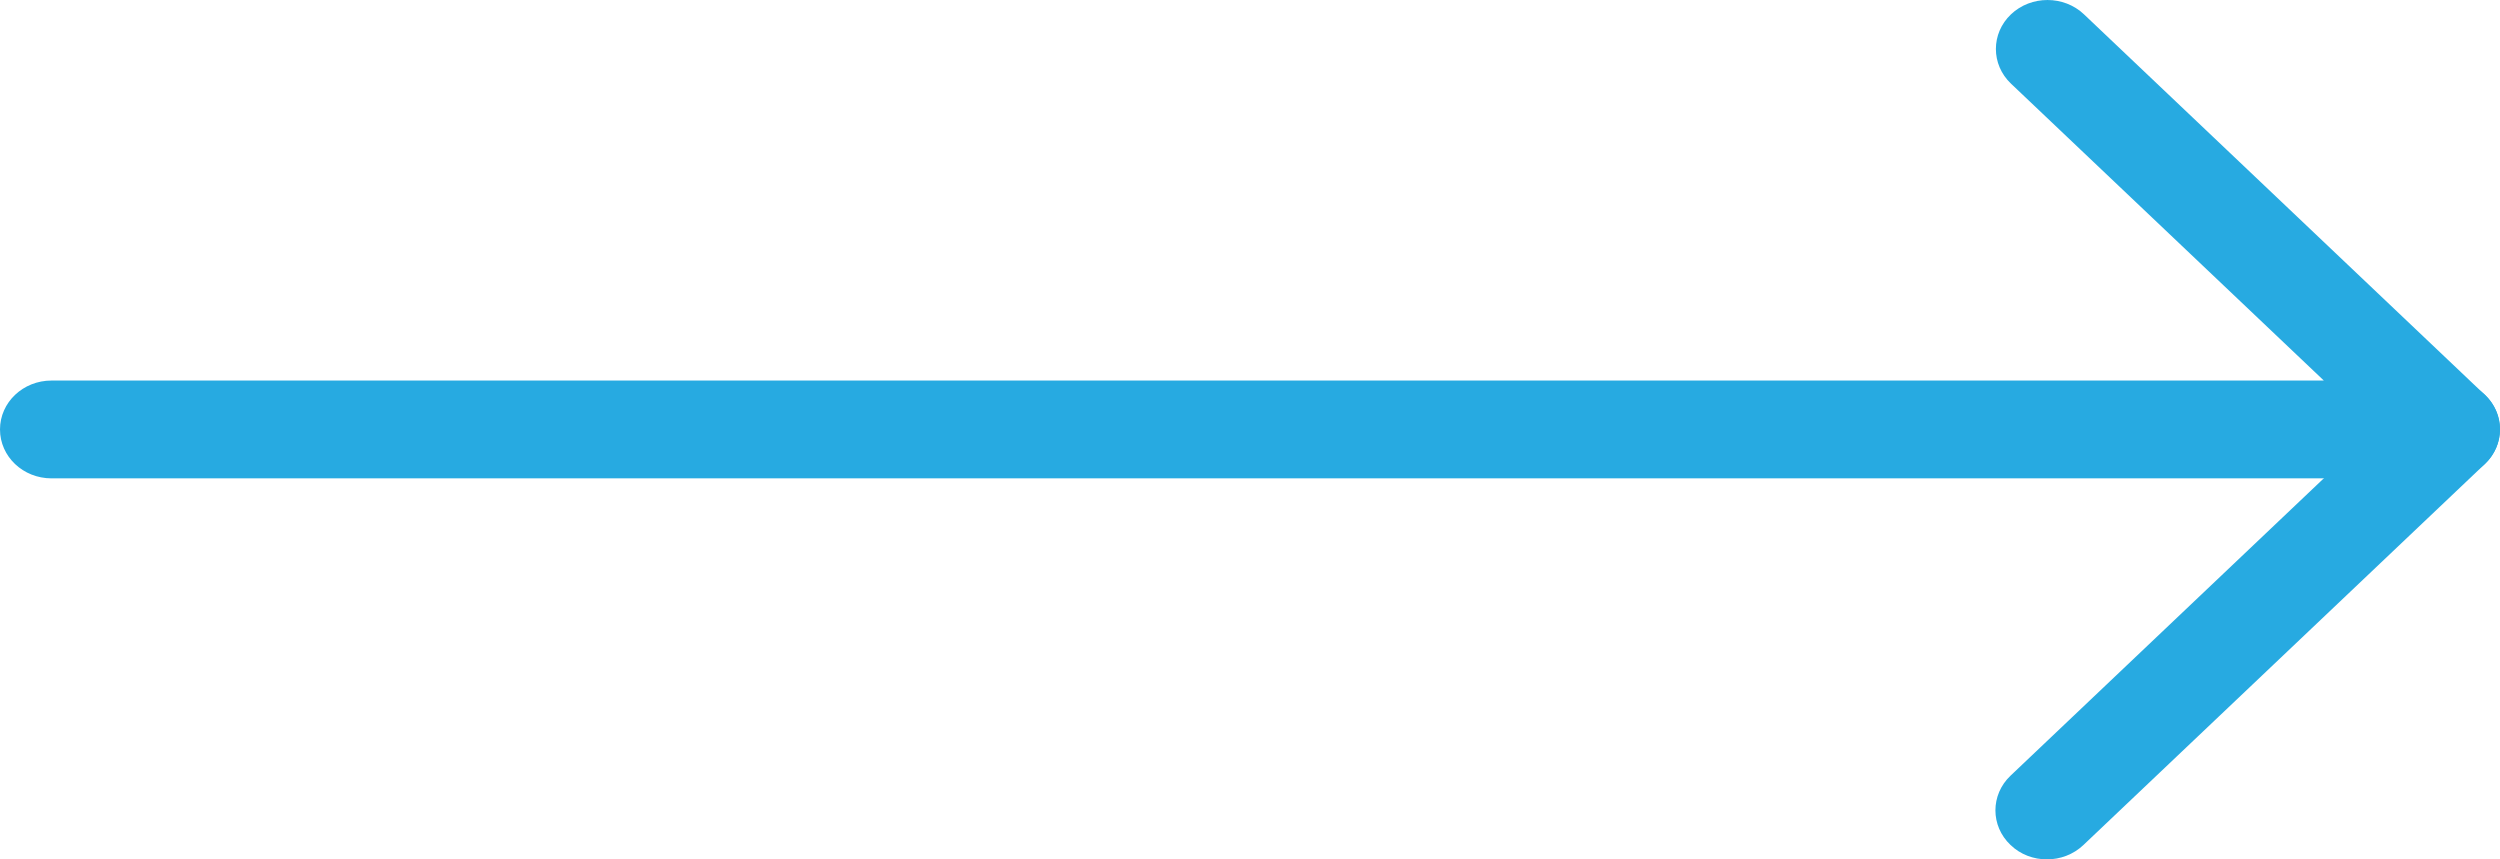 <?xml version="1.0" encoding="UTF-8"?> <svg xmlns="http://www.w3.org/2000/svg" width="64" height="22" viewBox="0 0 64 22" fill="none"><g clip-path="url(#clip0_52_777)"><path d="M62.677 12.246H1.319C0.589 12.246 0 11.687 0 10.994C0 10.301 0.589 9.742 1.319 9.742H59.49L51.481 2.141C50.966 1.652 50.966 0.856 51.481 0.367C51.996 -0.122 52.835 -0.122 53.35 0.367L63.613 10.109C63.992 10.469 64.104 11.006 63.897 11.475C63.691 11.941 63.209 12.246 62.677 12.246Z" fill="#27AAE1"></path><path d="M52.401 22C52.063 22 51.725 21.878 51.469 21.631C50.954 21.143 50.954 20.347 51.469 19.858L61.745 10.104C62.26 9.615 63.098 9.615 63.613 10.104C64.128 10.593 64.128 11.389 63.613 11.878L53.337 21.631C53.077 21.878 52.739 22 52.401 22Z" fill="#27AAE1"></path></g><defs><clipPath id="clip0_52_777"><rect width="64" height="22" fill="white"></rect></clipPath></defs></svg> 